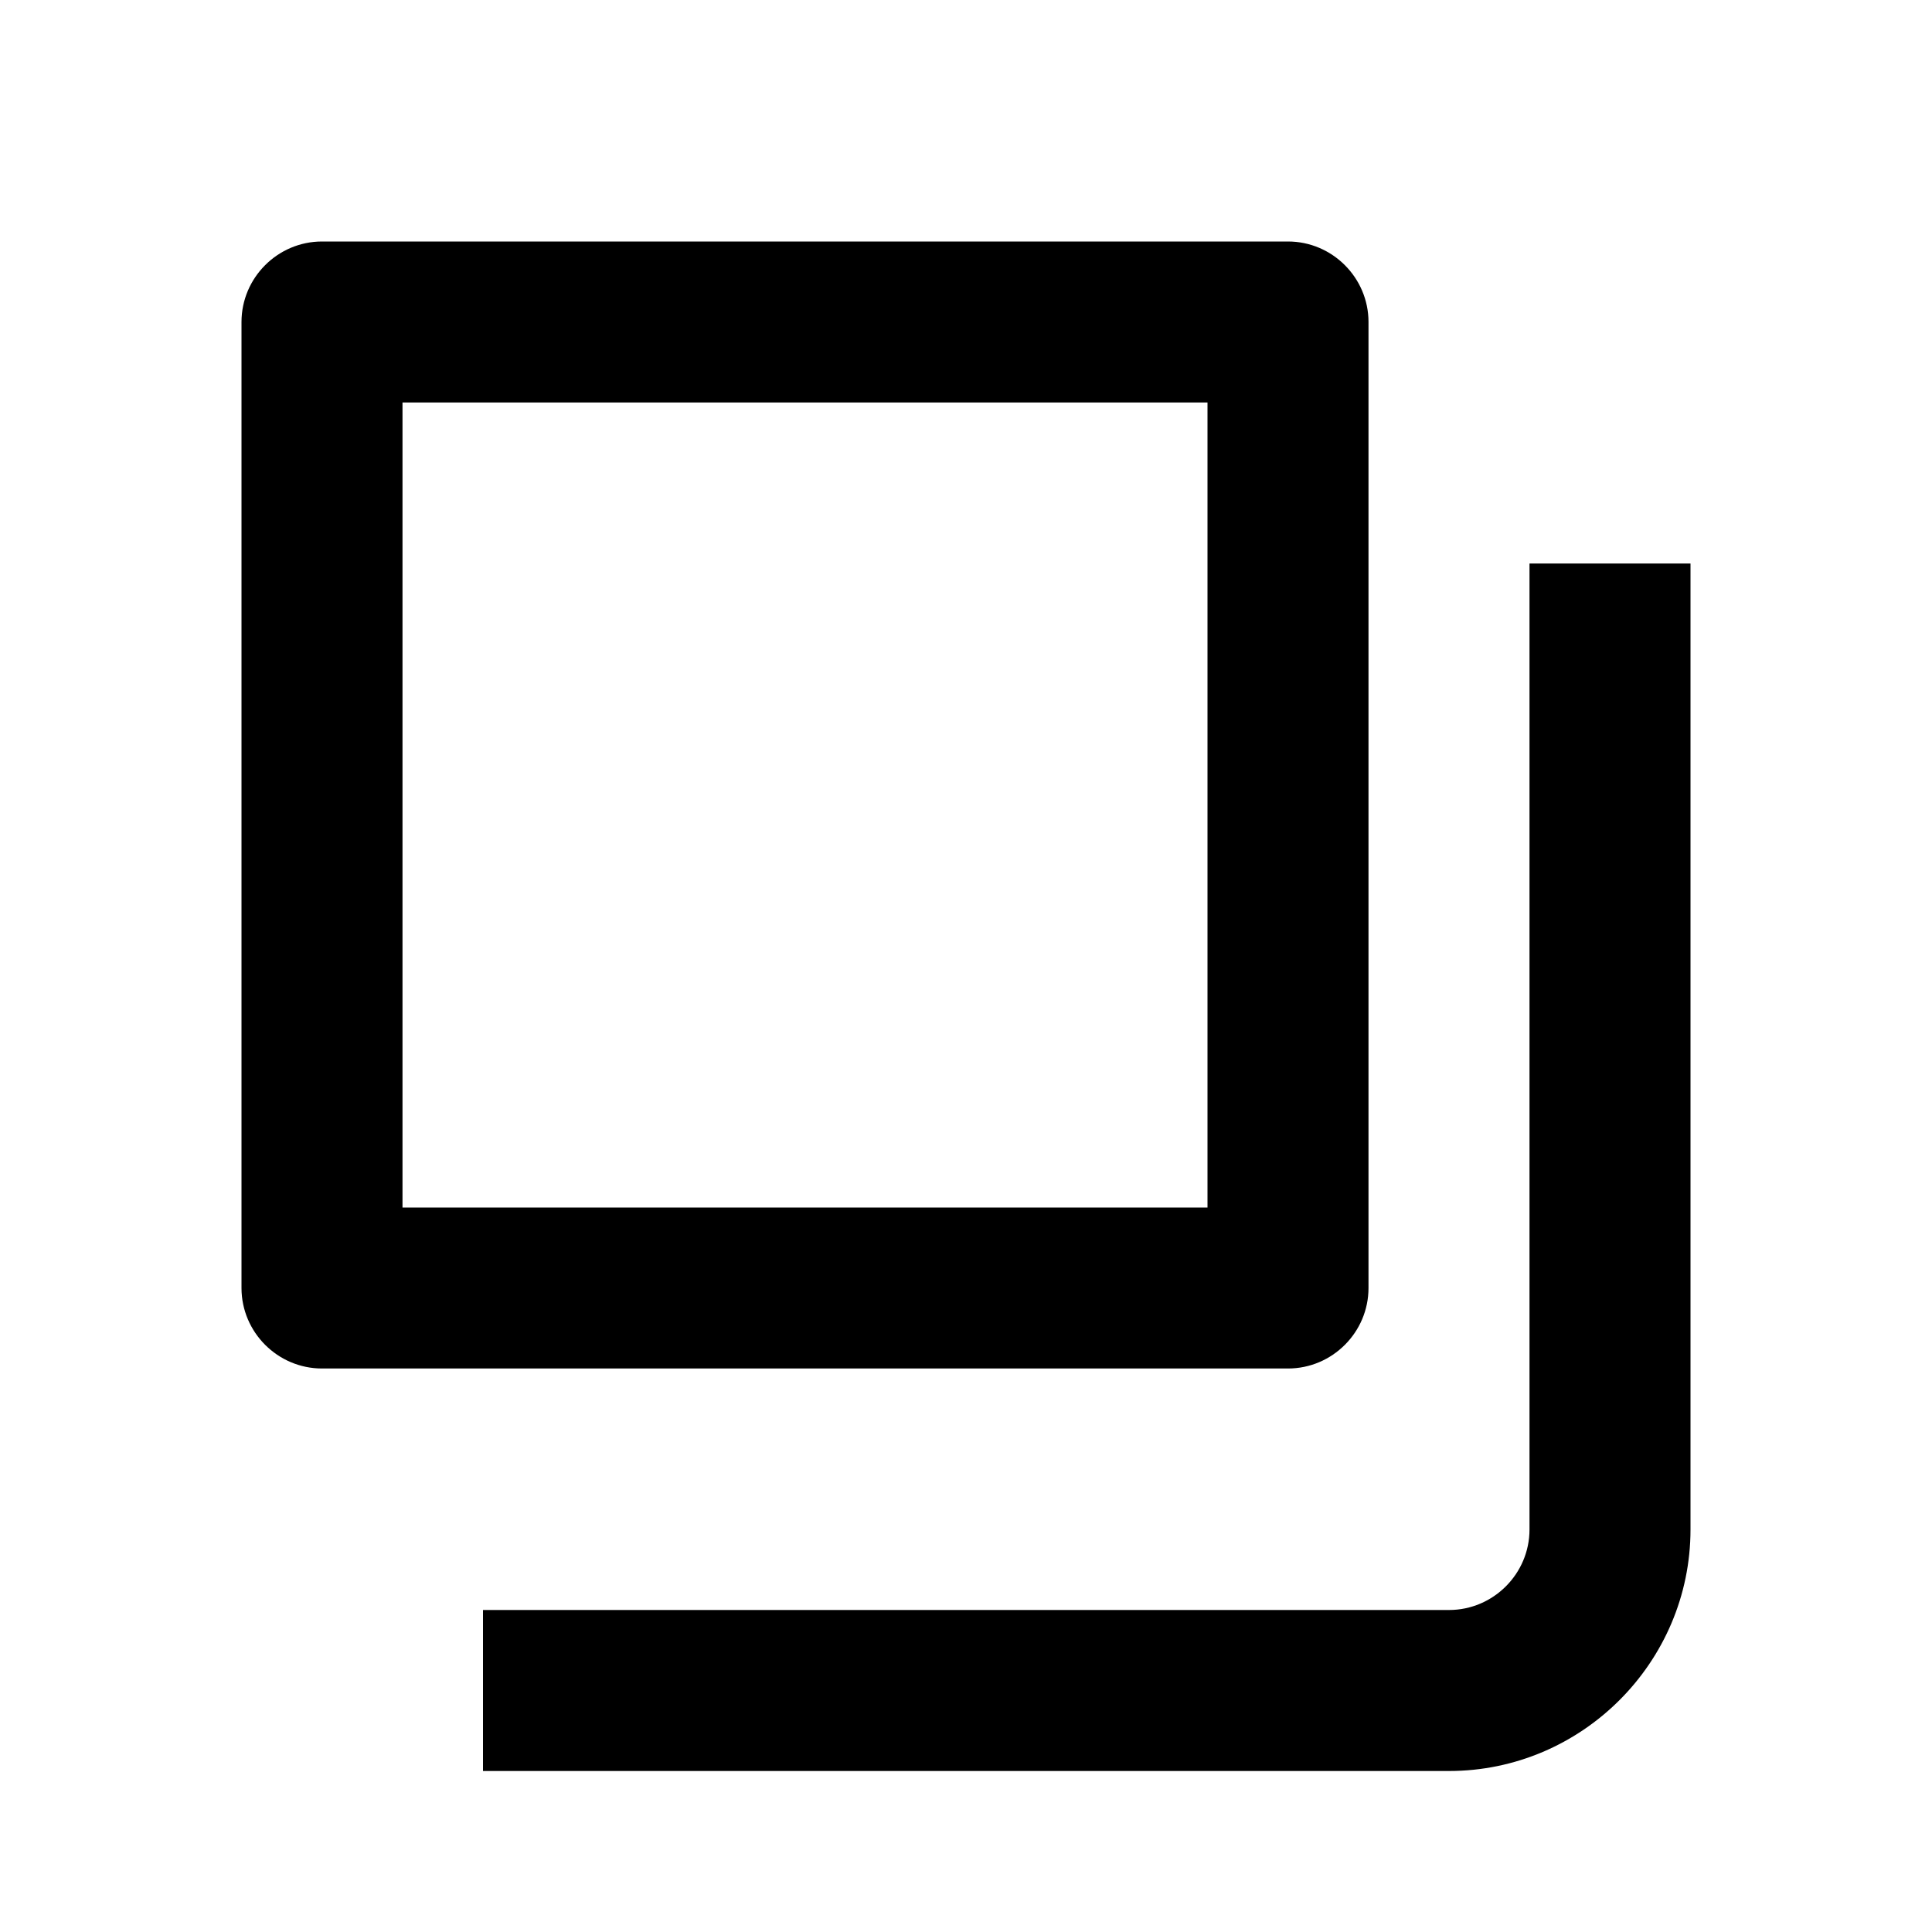 <?xml version="1.0" encoding="UTF-8"?>
<svg width="24" height="24" viewBox="0 0 24 24" fill="none" xmlns="http://www.w3.org/2000/svg">
    <path d="M16 3H4C3.45 3 3 3.45 3 4V16C3 16.55 3.45 17 4 17H16C16.55 17 17 16.55 17 16V4C17 3.45 16.55 3 16 3ZM15 15H5V5H15V15ZM19 7V19C19 19.55 18.55 20 18 20H6V22H18C19.65 22 21 20.65 21 19V7H19Z" fill="currentColor"/>
</svg>
